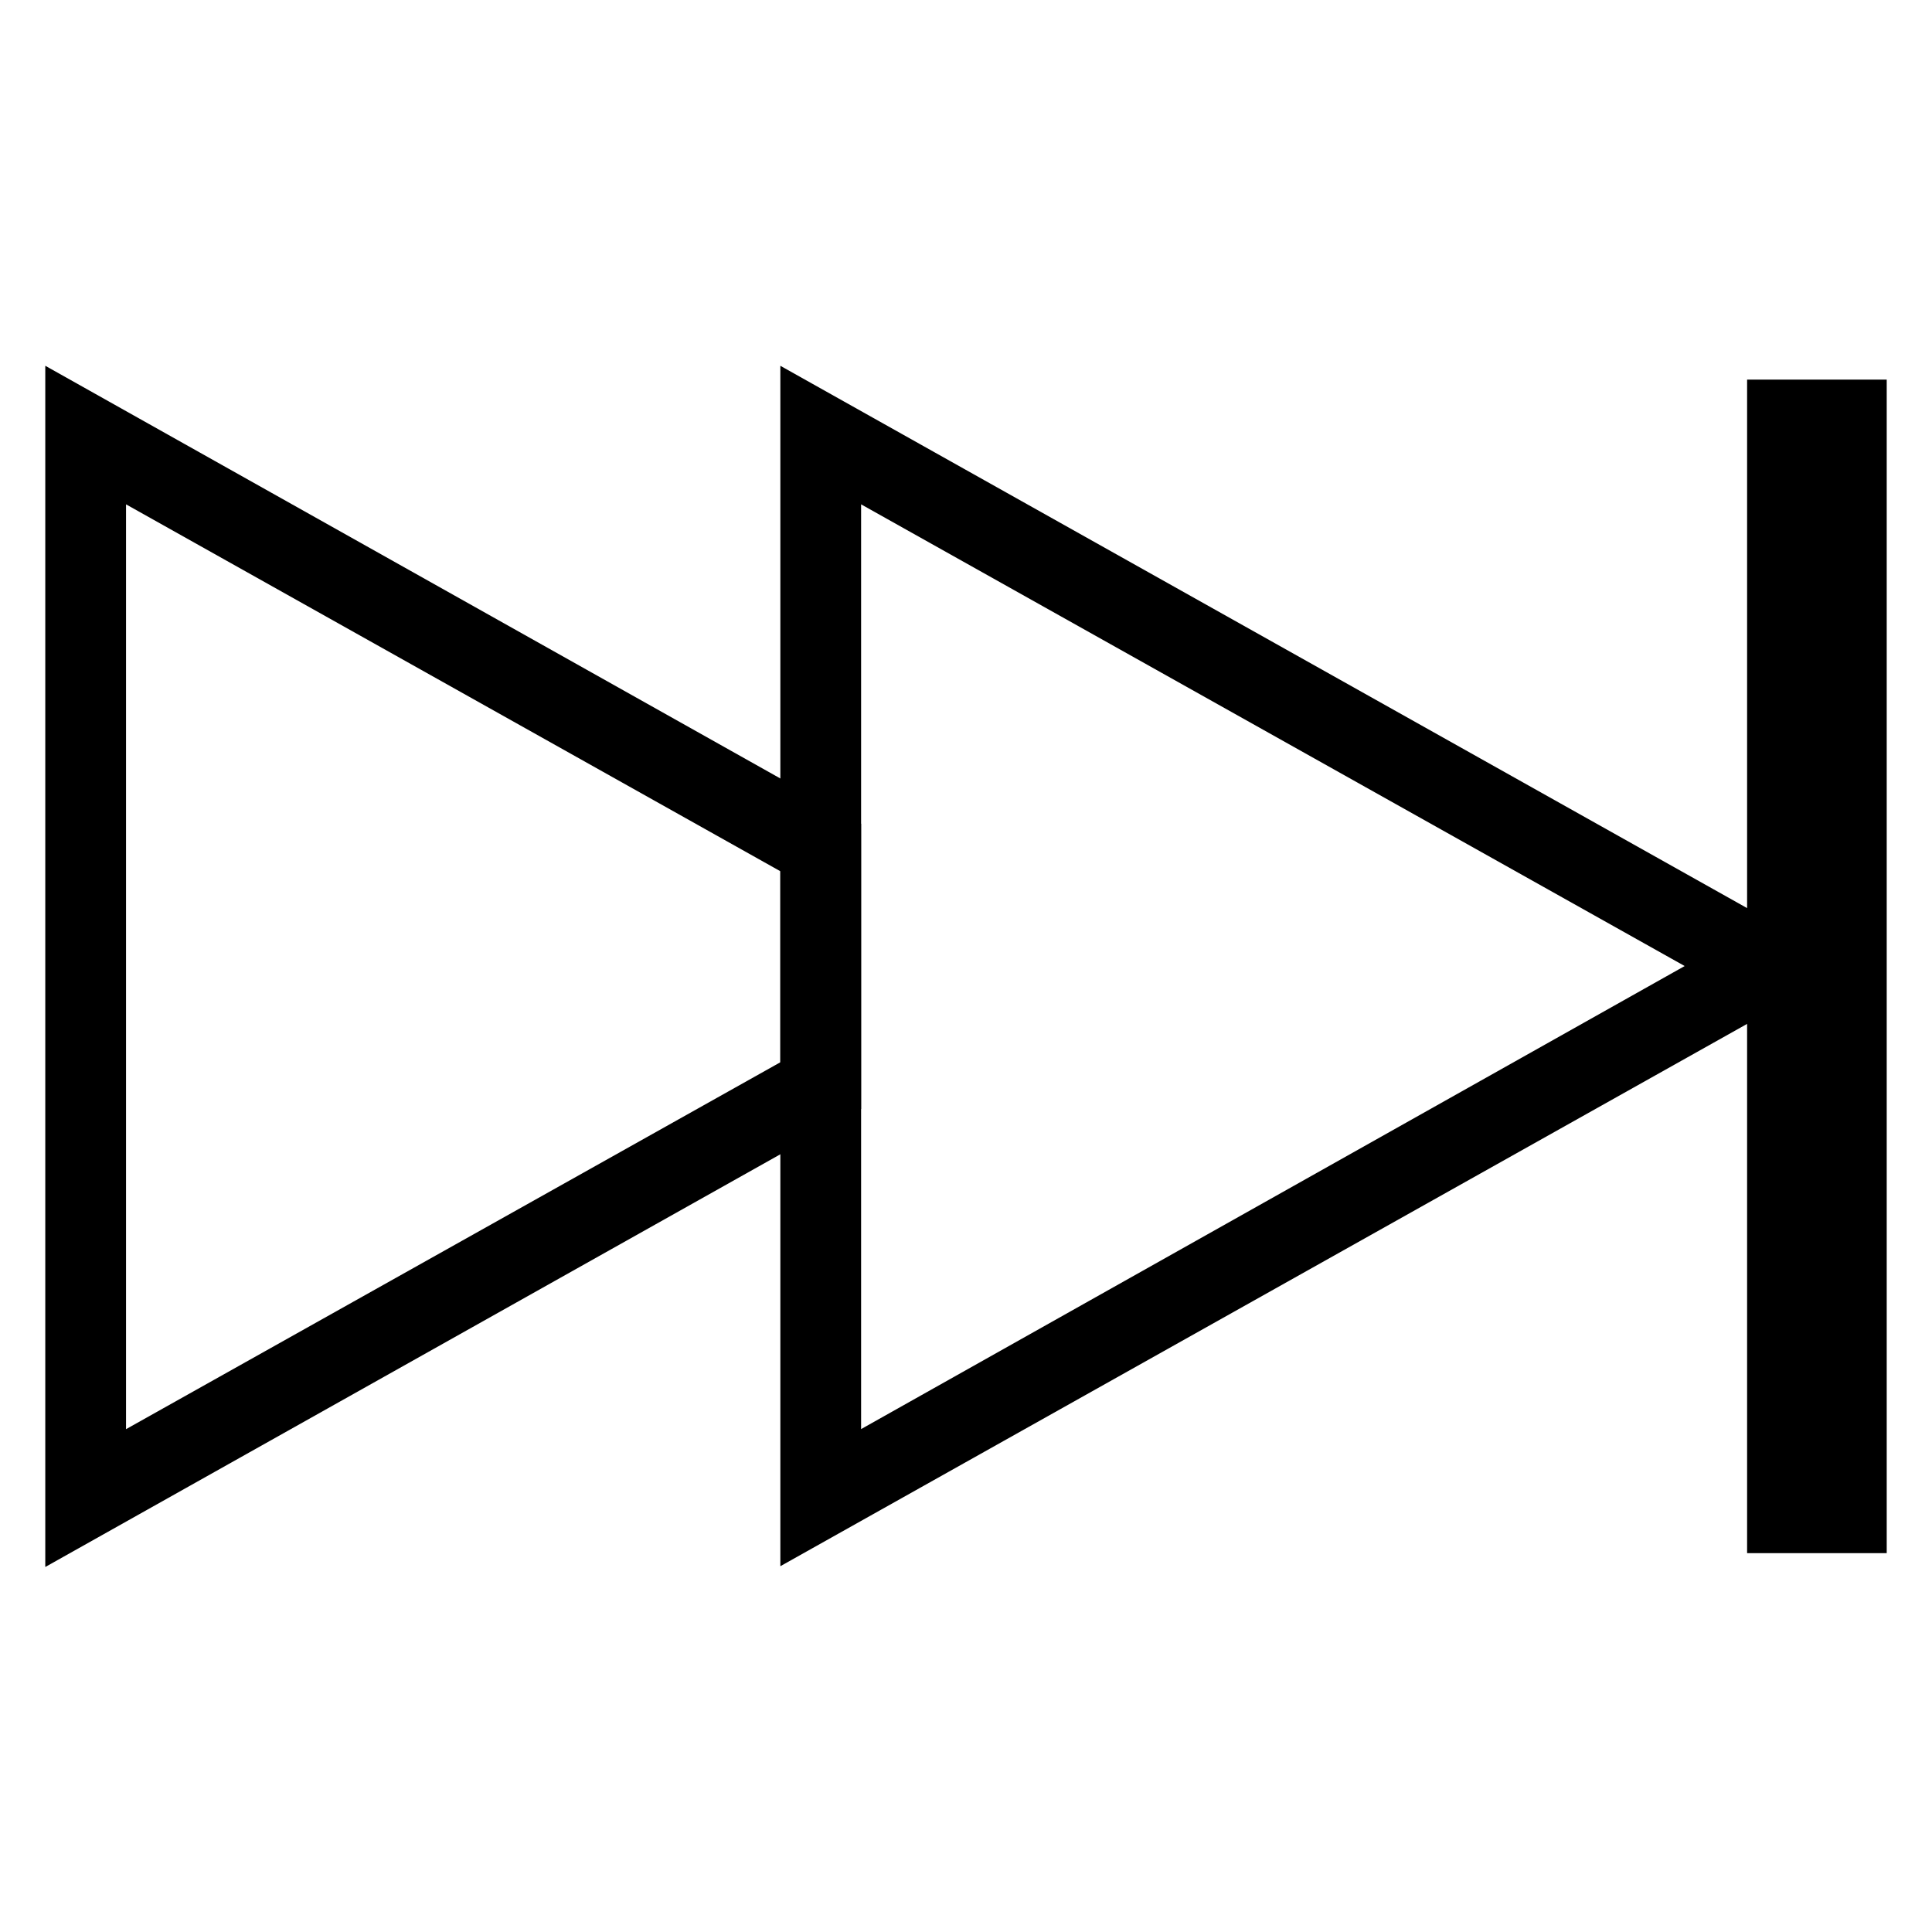 <?xml version="1.0" encoding="utf-8"?>
<!-- Svg Vector Icons : http://www.onlinewebfonts.com/icon -->
<!DOCTYPE svg PUBLIC "-//W3C//DTD SVG 1.1//EN" "http://www.w3.org/Graphics/SVG/1.1/DTD/svg11.dtd">
<svg version="1.1" xmlns="http://www.w3.org/2000/svg" xmlns:xlink="http://www.w3.org/1999/xlink" x="0px" y="0px" viewBox="0 0 256 256" enable-background="new 0 0 256 256" xml:space="preserve">
<g><g><path stroke-width="8" fill-opacity="0" stroke="#000000"  d="M107.4,55.3L237,128l-129.6,72.7V55.3z M110.1,60v136.2L231.4,128L110.1,60z"/><path stroke-width="8" fill-opacity="0" stroke="#000000"  d="M10,55.3l100.1,56.2v33.1L10,200.8V55.3z M107.4,113.1L12.7,60v136.2l94.7-53.1L107.4,113.1L107.4,113.1z"/><path stroke-width="8" fill-opacity="0" stroke="#000000"  d="M235.5,54.3H246v147.5h-10.5V54.3z M243.3,57h-5.1v142h5.1V57z"/></g></g>
</svg>
